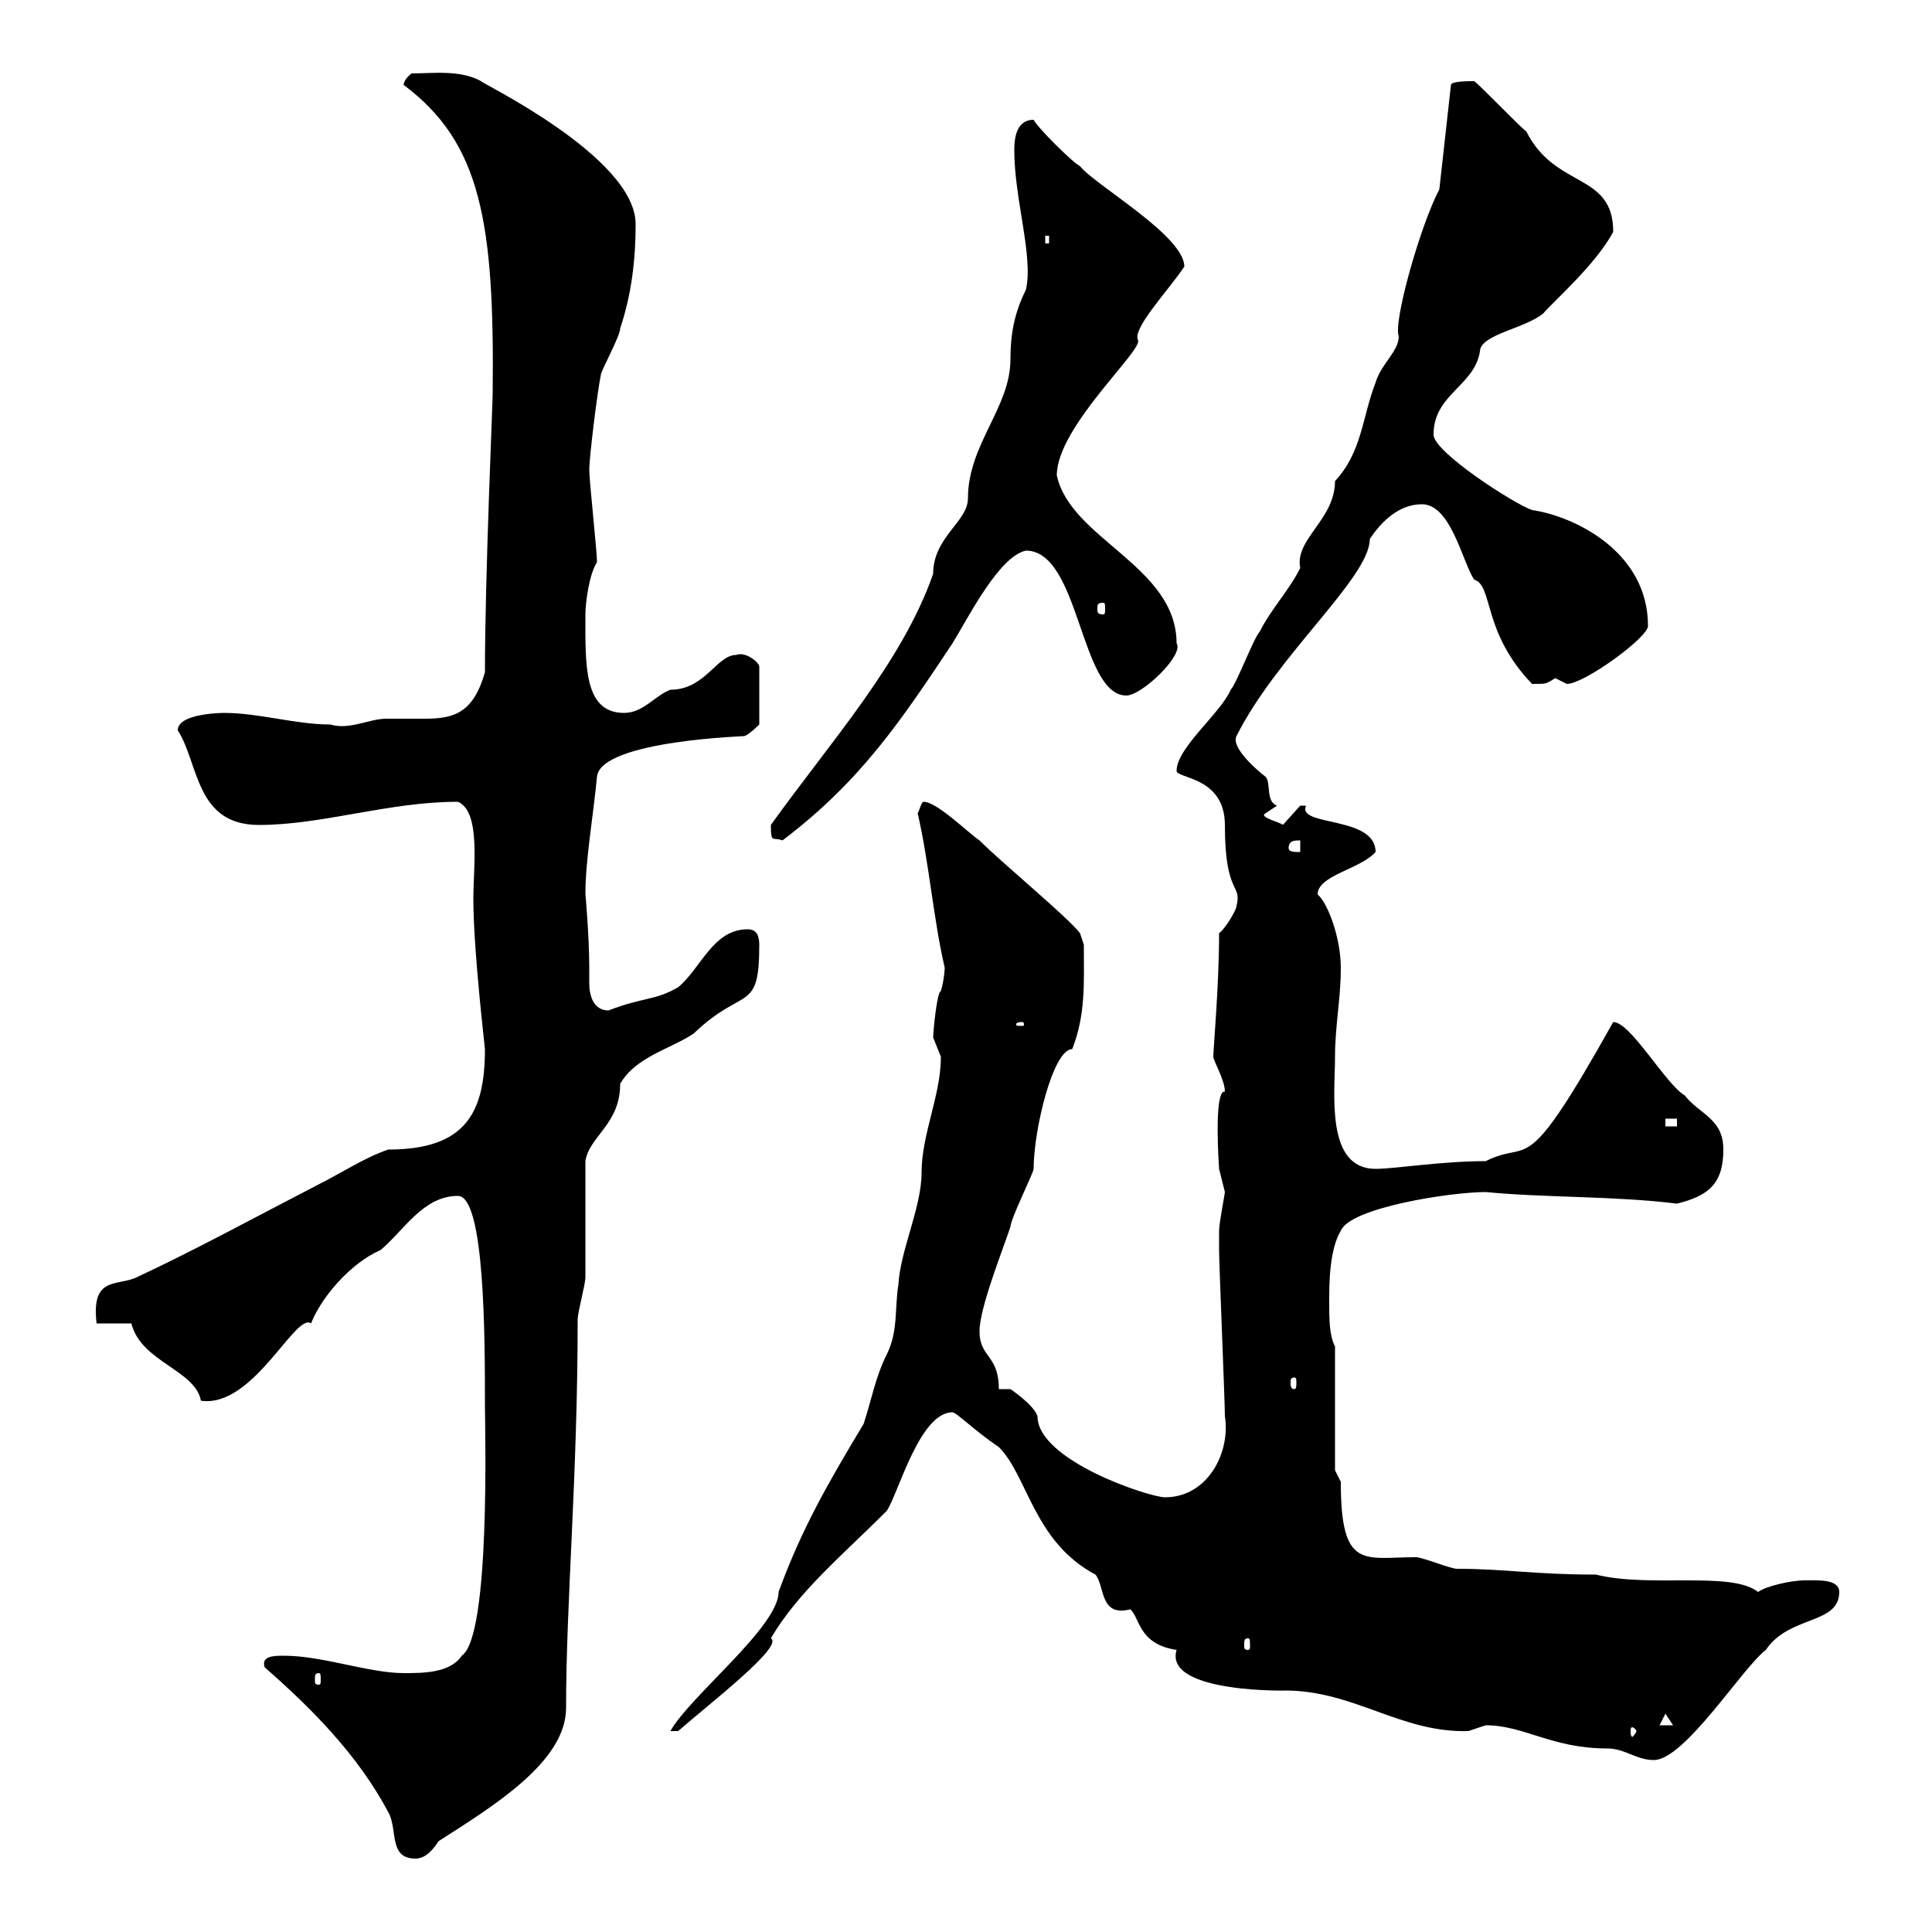 <svg xmlns="http://www.w3.org/2000/svg" xmlns:xlink="http://www.w3.org/1999/xlink" width="300" height="300"><path d="M41.10 258.90C48.30 265.20 55.50 272.40 60.30 281.40C61.80 284.10 60.30 288.60 64.50 288.60C66.30 288.60 67.50 286.80 68.10 285.90C76.50 280.50 87.90 273.60 87.90 265.20C87.90 248.70 89.70 229.20 89.70 204.90C89.70 203.70 90.90 199.50 90.90 198.30C90.90 195.90 90.90 183.30 90.90 180.30C91.50 176.40 96.30 174.60 96.30 168.30C98.70 164.10 104.10 162.90 107.70 160.50C115.50 153 117.90 157.50 117.90 146.70C117.90 145.50 117.60 144.30 116.10 144.30C110.70 144.30 108.90 150.30 105.30 153.30C101.70 155.40 99.90 154.80 94.50 156.90C92.10 156.90 91.50 154.50 91.50 152.70C91.50 151.80 91.50 151.20 91.50 150.30C91.50 145.50 90.90 138.60 90.90 138.90C90.90 133.50 92.10 126.90 92.70 120.60C93.30 114.90 116.70 114.30 115.50 114.30C116.10 114.30 117.90 112.50 117.90 112.50L117.90 103.50C117.90 102.90 115.80 101.10 114.30 101.70C111.30 101.70 109.50 107.10 104.10 107.10C101.70 108 99.90 110.70 96.90 110.70C90.60 110.70 90.90 103.20 90.90 95.40C90.90 93.60 91.50 89.10 92.70 87.30C92.70 85.50 91.50 74.70 91.50 72.90C91.50 71.10 92.70 61.20 93.30 58.20C93.30 57.60 96.30 52.20 96.30 51C98.10 45.60 98.70 40.20 98.70 34.80C98.70 24.30 74.10 12.60 74.70 12.60C71.40 10.80 67.20 11.40 63.90 11.40C62.40 12.60 62.70 13.50 62.70 13.20C74.70 22.20 76.80 34.50 76.50 61.20C76.50 62.70 75.30 89.70 75.30 104.40C73.50 110.70 70.50 111.60 66 111.60C64.20 111.60 62.10 111.60 60 111.60C57.30 111.60 54.30 113.40 51.30 112.50C45.90 112.50 40.20 110.70 34.80 110.70C34.80 110.70 27.60 110.70 27.60 113.40C30.90 118.50 30.30 128.10 40.20 128.10C50.10 128.10 60.30 124.50 71.10 124.50C74.70 126 73.50 134.70 73.50 139.50C73.50 147.60 75.30 162.60 75.30 162.90C75.30 172.80 72.30 178.50 60.30 178.50C56.70 179.70 53.10 182.10 49.50 183.90C40.20 188.70 30.30 194.10 21.30 198.30C18.30 199.80 14.10 198 15 205.50L20.40 205.50C21.90 211.50 30.30 212.70 31.20 217.50C39.30 218.70 45.90 203.70 48.30 205.50C49.80 201.60 54.30 196.20 59.10 194.10C62.70 191.10 65.70 185.70 71.10 185.70C75.30 185.70 75.30 207.90 75.30 218.10C75.30 221.70 76.20 254.10 71.70 257.10C69.90 259.80 65.70 259.80 62.70 259.80C57.30 259.80 50.10 257.10 44.10 257.10C42.60 257.10 40.50 257.10 41.10 258.90ZM230.70 267.90C236.70 267.90 240.90 271.50 249.60 271.50C252.30 271.50 254.10 273.30 256.80 273.30C261.60 273.30 270.60 258.90 274.20 256.20C277.80 250.80 285.60 252.30 285.60 247.20C285.60 245.10 282 245.40 280.20 245.40C278.10 245.40 274.20 246.30 273 247.20C268.80 243.90 256.20 246.60 247.80 244.50C238.20 244.50 233.70 243.60 226.20 243.60C225.30 243.60 220.80 241.80 219.90 241.80C211.80 241.80 208.20 243.90 208.20 230.10C208.20 230.10 207.30 228.30 207.30 228.30L207.30 209.10C206.40 207.30 206.40 204.90 206.40 201.90C206.40 199.50 206.40 194.10 208.20 191.10C209.70 187.50 225.30 185.10 230.70 185.10C240 186 250.80 185.70 260.40 186.90C265.20 185.70 267.60 183.90 267.60 178.50C267.60 173.70 264 173.10 261.60 170.10C258.60 168.30 253.20 158.70 250.50 158.70C236.40 183.90 237.90 176.70 230.70 180.30C223.80 180.30 216.60 181.50 213.60 181.50C205.80 181.50 207.30 169.80 207.30 164.10C207.30 159.30 208.20 155.10 208.20 150.30C208.20 145.50 206.10 140.10 204.60 138.90C204.60 135.90 211.20 135 213.60 132.30C213.60 126.60 201.30 128.40 202.80 125.10C202.80 125.10 202.80 125.10 201.90 125.10C201.90 125.10 199.20 128.10 199.20 128.10C199.20 127.80 195.30 126.90 196.50 126.30C196.50 126.30 198.30 125.10 198.30 125.10C196.50 124.50 197.40 121.50 196.50 120.60C195.30 119.70 191.10 116.10 192 114.30C198.30 101.70 212.70 89.70 212.70 83.70C214.50 81 217.20 78.30 220.80 78.30C225.30 78.30 227.10 87.30 228.90 90C231.90 90.90 230.10 98.10 237.90 106.20C240.30 106.20 240 106.20 241.50 105.30C241.50 105.30 243.30 106.20 243.30 106.20C246 106.20 255.90 99 255.90 97.20C255.90 85.50 244.20 80.10 237.90 79.20C235.20 78.30 222.60 70.20 222.60 67.50C222.60 61.20 228.90 60 229.80 54.60C229.80 51.90 237 51 239.70 48.60C240.90 47.10 247.80 41.10 250.50 36C250.50 26.70 241.50 29.40 237 20.40C236.10 19.80 229.80 13.20 228.90 12.60C228 12.60 225.30 12.60 225.30 13.20L223.50 29.40C220.50 35.10 216.30 50.10 217.20 52.20C217.20 54.60 214.50 56.40 213.60 59.40C211.50 64.80 211.50 70.20 207.30 74.70C207.30 80.70 201 83.70 201.90 88.20C200.10 91.80 197.40 94.50 195.60 98.10C194.70 99 192 106.20 191.10 107.10C189.60 110.70 182.70 116.10 182.70 119.70C182.70 120.90 190.20 120.60 190.20 128.10C190.20 139.20 192.90 137.10 192 140.70C192 141.30 190.20 144.30 189.30 144.90C189.30 153 188.40 162.90 188.40 164.10C188.40 164.70 190.20 167.70 190.20 169.50C188.40 169.20 189.30 181.50 189.30 181.50C189.30 181.50 190.20 185.10 190.20 185.10C190.20 185.40 189.30 189.90 189.30 191.10C189.30 192.30 189.30 194.10 189.30 194.10C189.30 196.50 190.20 217.50 190.20 219.90C191.10 225.60 187.50 232.50 180.90 232.50C178.50 232.50 161.10 226.80 161.10 219.90C160.50 218.10 156.90 215.70 156.90 215.70L155.10 215.70C155.10 210.30 152.10 210.90 152.10 206.70C152.10 203.10 155.70 194.10 156.90 190.50C156.90 189.30 160.50 182.10 160.50 181.50C160.50 175.50 163.50 162.90 166.50 162.90C168.60 157.50 168.30 152.70 168.30 146.70L167.70 144.90C165.90 142.50 155.70 134.10 152.10 130.50C150.30 129.30 145.50 124.50 143.40 124.50C143.10 124.50 142.80 125.70 142.50 126.30C144.30 134.10 144.90 142.50 146.70 150.30C146.70 150 146.70 151.80 146.10 153.90C145.50 153.90 144.90 160.20 144.90 161.10C144.90 161.10 146.10 164.10 146.10 164.10C146.10 170.10 143.10 176.10 143.10 182.10C143.10 187.50 139.80 194.10 139.50 199.50C138.90 203.10 139.50 206.70 137.70 210.30C135.90 213.90 135.30 217.50 134.10 221.10C128.70 230.10 124.50 237.30 120.90 247.20C120.90 252.60 107.10 263.40 104.10 268.80C104.10 268.80 104.10 268.80 105.30 268.80C110.10 264.60 121.80 255.60 119.70 254.40C123.90 247.20 130.80 241.50 137.70 234.60C139.50 231.90 142.80 219.30 147.90 219.30C148.50 219.30 151.50 222.30 155.10 224.70C159.60 229.20 160.50 239.40 170.10 244.50C171.60 246.30 170.70 251.10 175.50 249.90C177 251.10 176.70 255.30 182.70 256.20C180.60 263.10 201 262.50 199.50 262.50C210.30 262.50 217.50 269.10 228 268.80C228 268.80 230.70 267.90 230.70 267.90ZM254.10 268.80C254.10 269.10 253.50 269.70 253.50 269.70C253.20 269.70 253.20 269.10 253.20 268.80C253.20 268.50 253.20 268.20 253.50 268.20C253.50 268.20 254.10 268.50 254.10 268.80ZM258.60 266.10L259.80 267.90L257.70 267.90ZM49.50 259.80C49.80 259.80 49.80 260.10 49.80 261C49.80 261.30 49.80 261.60 49.50 261.60C48.90 261.60 48.90 261.30 48.90 261C48.90 260.10 48.90 259.80 49.50 259.80ZM193.80 254.40C194.10 254.40 194.10 254.70 194.10 255.60C194.10 255.90 194.10 256.20 193.80 256.20C193.20 256.20 193.20 255.90 193.20 255.60C193.20 254.70 193.20 254.40 193.80 254.40ZM201 213.90C201.30 213.90 201.30 214.20 201.30 214.80C201.30 215.10 201.30 215.70 201 215.70C200.40 215.70 200.40 215.10 200.40 214.80C200.40 214.20 200.40 213.90 201 213.90ZM258.60 173.70L260.40 173.70L260.40 174.90L258.60 174.90ZM158.70 158.70C159 158.70 159 159 159 159C159 159.30 159 159.30 158.70 159.30C157.80 159.30 157.80 159.30 157.80 159C157.80 159 157.80 158.70 158.70 158.70ZM200.10 131.70C200.10 130.50 201 130.50 201.90 130.50L201.90 132.30C201 132.30 200.10 132.30 200.10 131.70ZM119.70 128.10C119.70 131.10 120 129.90 121.50 130.50C133.80 121.20 140.10 111.60 147.90 99.90C150.30 96 155.10 86.40 159.30 85.50C167.70 85.50 167.70 108 174.90 108C177.30 108 183.90 101.70 182.70 99.90C182.70 87.90 166.20 83.70 164.10 73.80C164.10 66.30 177.60 54.30 176.70 52.80C175.80 51 181.50 45 183.90 41.40C183.90 36.60 170.10 28.80 167.70 25.80C166.50 25.20 161.10 19.80 160.50 18.60C157.50 18.60 157.50 22.20 157.50 23.40C157.50 30.90 160.50 39.90 159.30 45C157.50 48.60 156.90 51.90 156.90 55.80C156.90 63.30 150.30 69 150.30 77.40C150.30 81 144.90 83.40 144.90 89.10C140.10 102.90 128.70 115.50 119.70 128.10ZM171.30 93.60C171.60 93.60 171.60 93.90 171.60 94.50C171.60 95.10 171.60 95.40 171.30 95.40C170.40 95.40 170.40 95.10 170.40 94.50C170.40 93.90 170.40 93.60 171.30 93.60ZM162.30 36.60L162.90 36.60L162.90 37.80L162.30 37.80Z"/></svg>